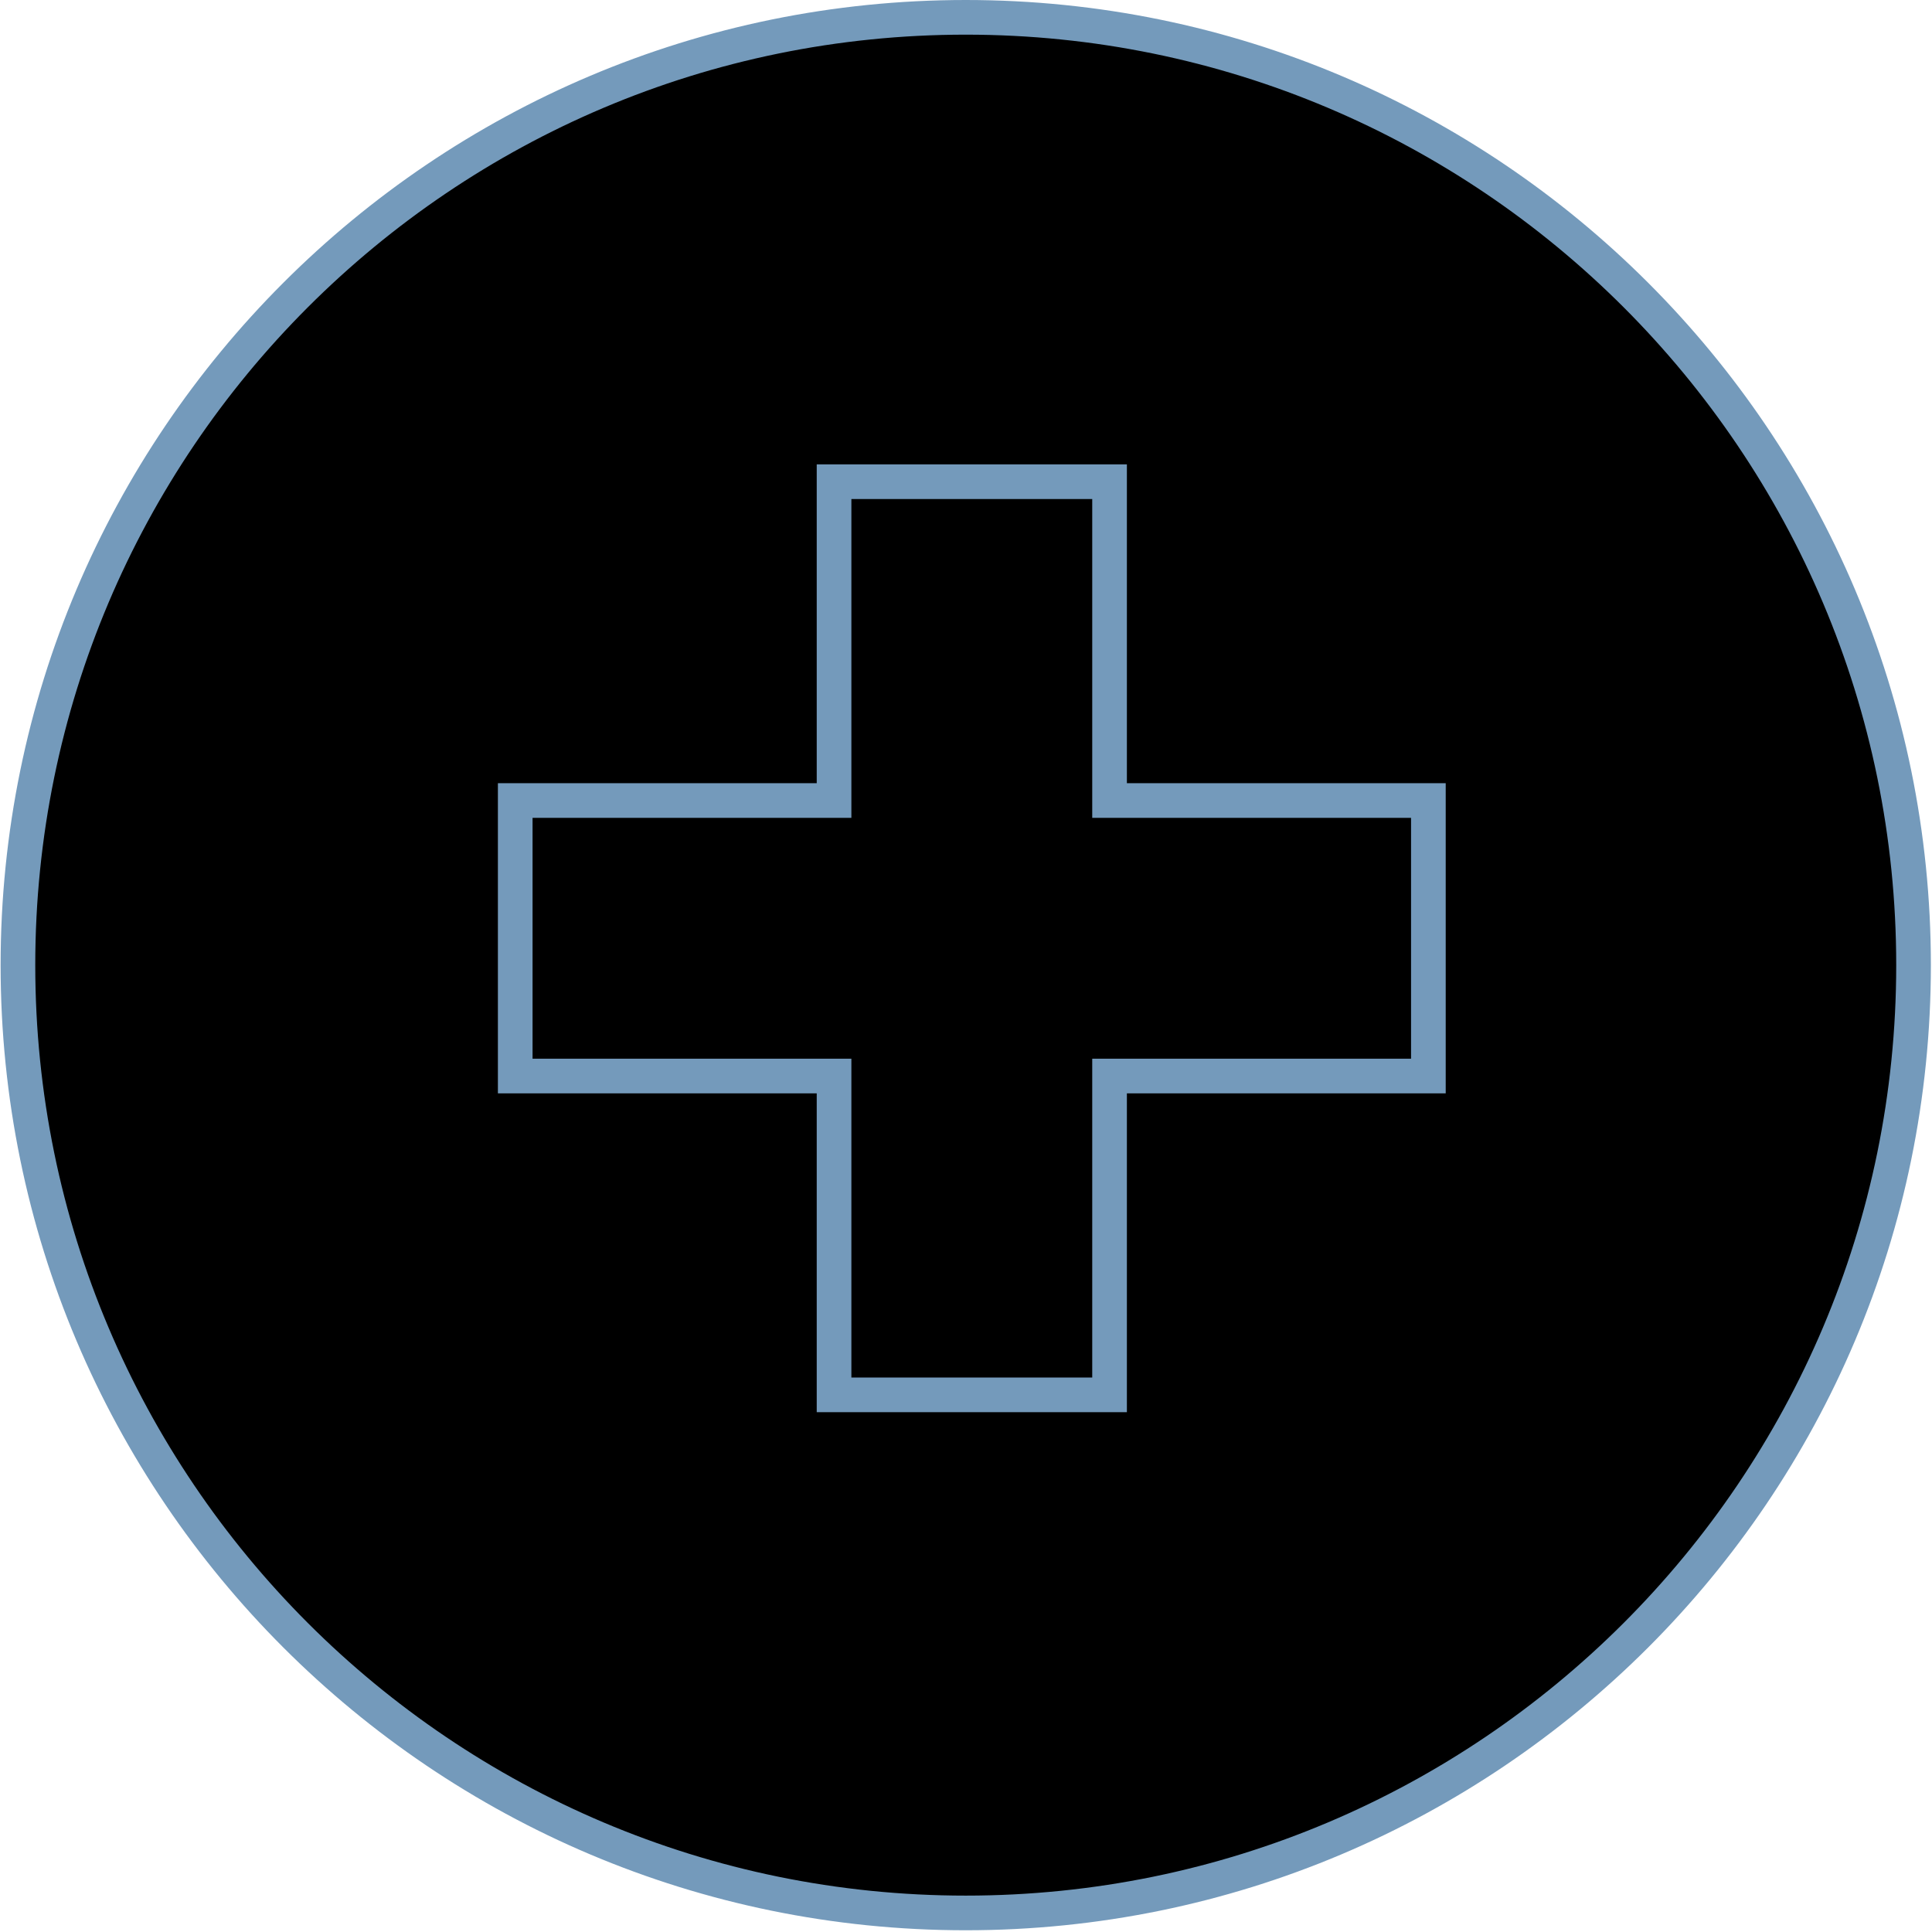 <?xml version="1.0" encoding="utf-8"?>
<!-- Generator: Adobe Illustrator 22.0.0, SVG Export Plug-In . SVG Version: 6.00 Build 0)  -->
<svg width="111px" height="111px" version="1.1" id="Capa_1" xmlns="http://www.w3.org/2000/svg" xmlns:xlink="http://www.w3.org/1999/xlink" x="0px" y="0px"
	 viewBox="0 0 111.5 111.5" style="enable-background:new 0 0 111.5 111.5;" xml:space="preserve">
<style type="text/css">
	.st0{stroke:#749ABB;stroke-width:2;stroke-miterlimit:10;}
	.st1{fill:none;stroke:#749ABB;stroke-width:2;stroke-miterlimit:10;}
</style>
<g id="Health_Care" transform="translate(-663.665 -4159.5)">
	<path id="Stroke_62" class="st0" d="M774.1,4215.2c0,30.2-24.5,54.7-54.7,54.7c-30.2,0-54.7-24.5-54.7-54.7
		c0-30.2,24.5-54.7,54.7-54.7c0,0,0,0,0,0C749.6,4160.5,774.1,4185,774.1,4215.2z"/>
	<path id="Stroke_13" class="st1" d="M746.1,4205.7h-18.4v-18.4h-15.9v18.4h-18.4v15.9h18.4v18.4h15.9v-18.4h18.4V4205.7z"/>
</g>
</svg>
